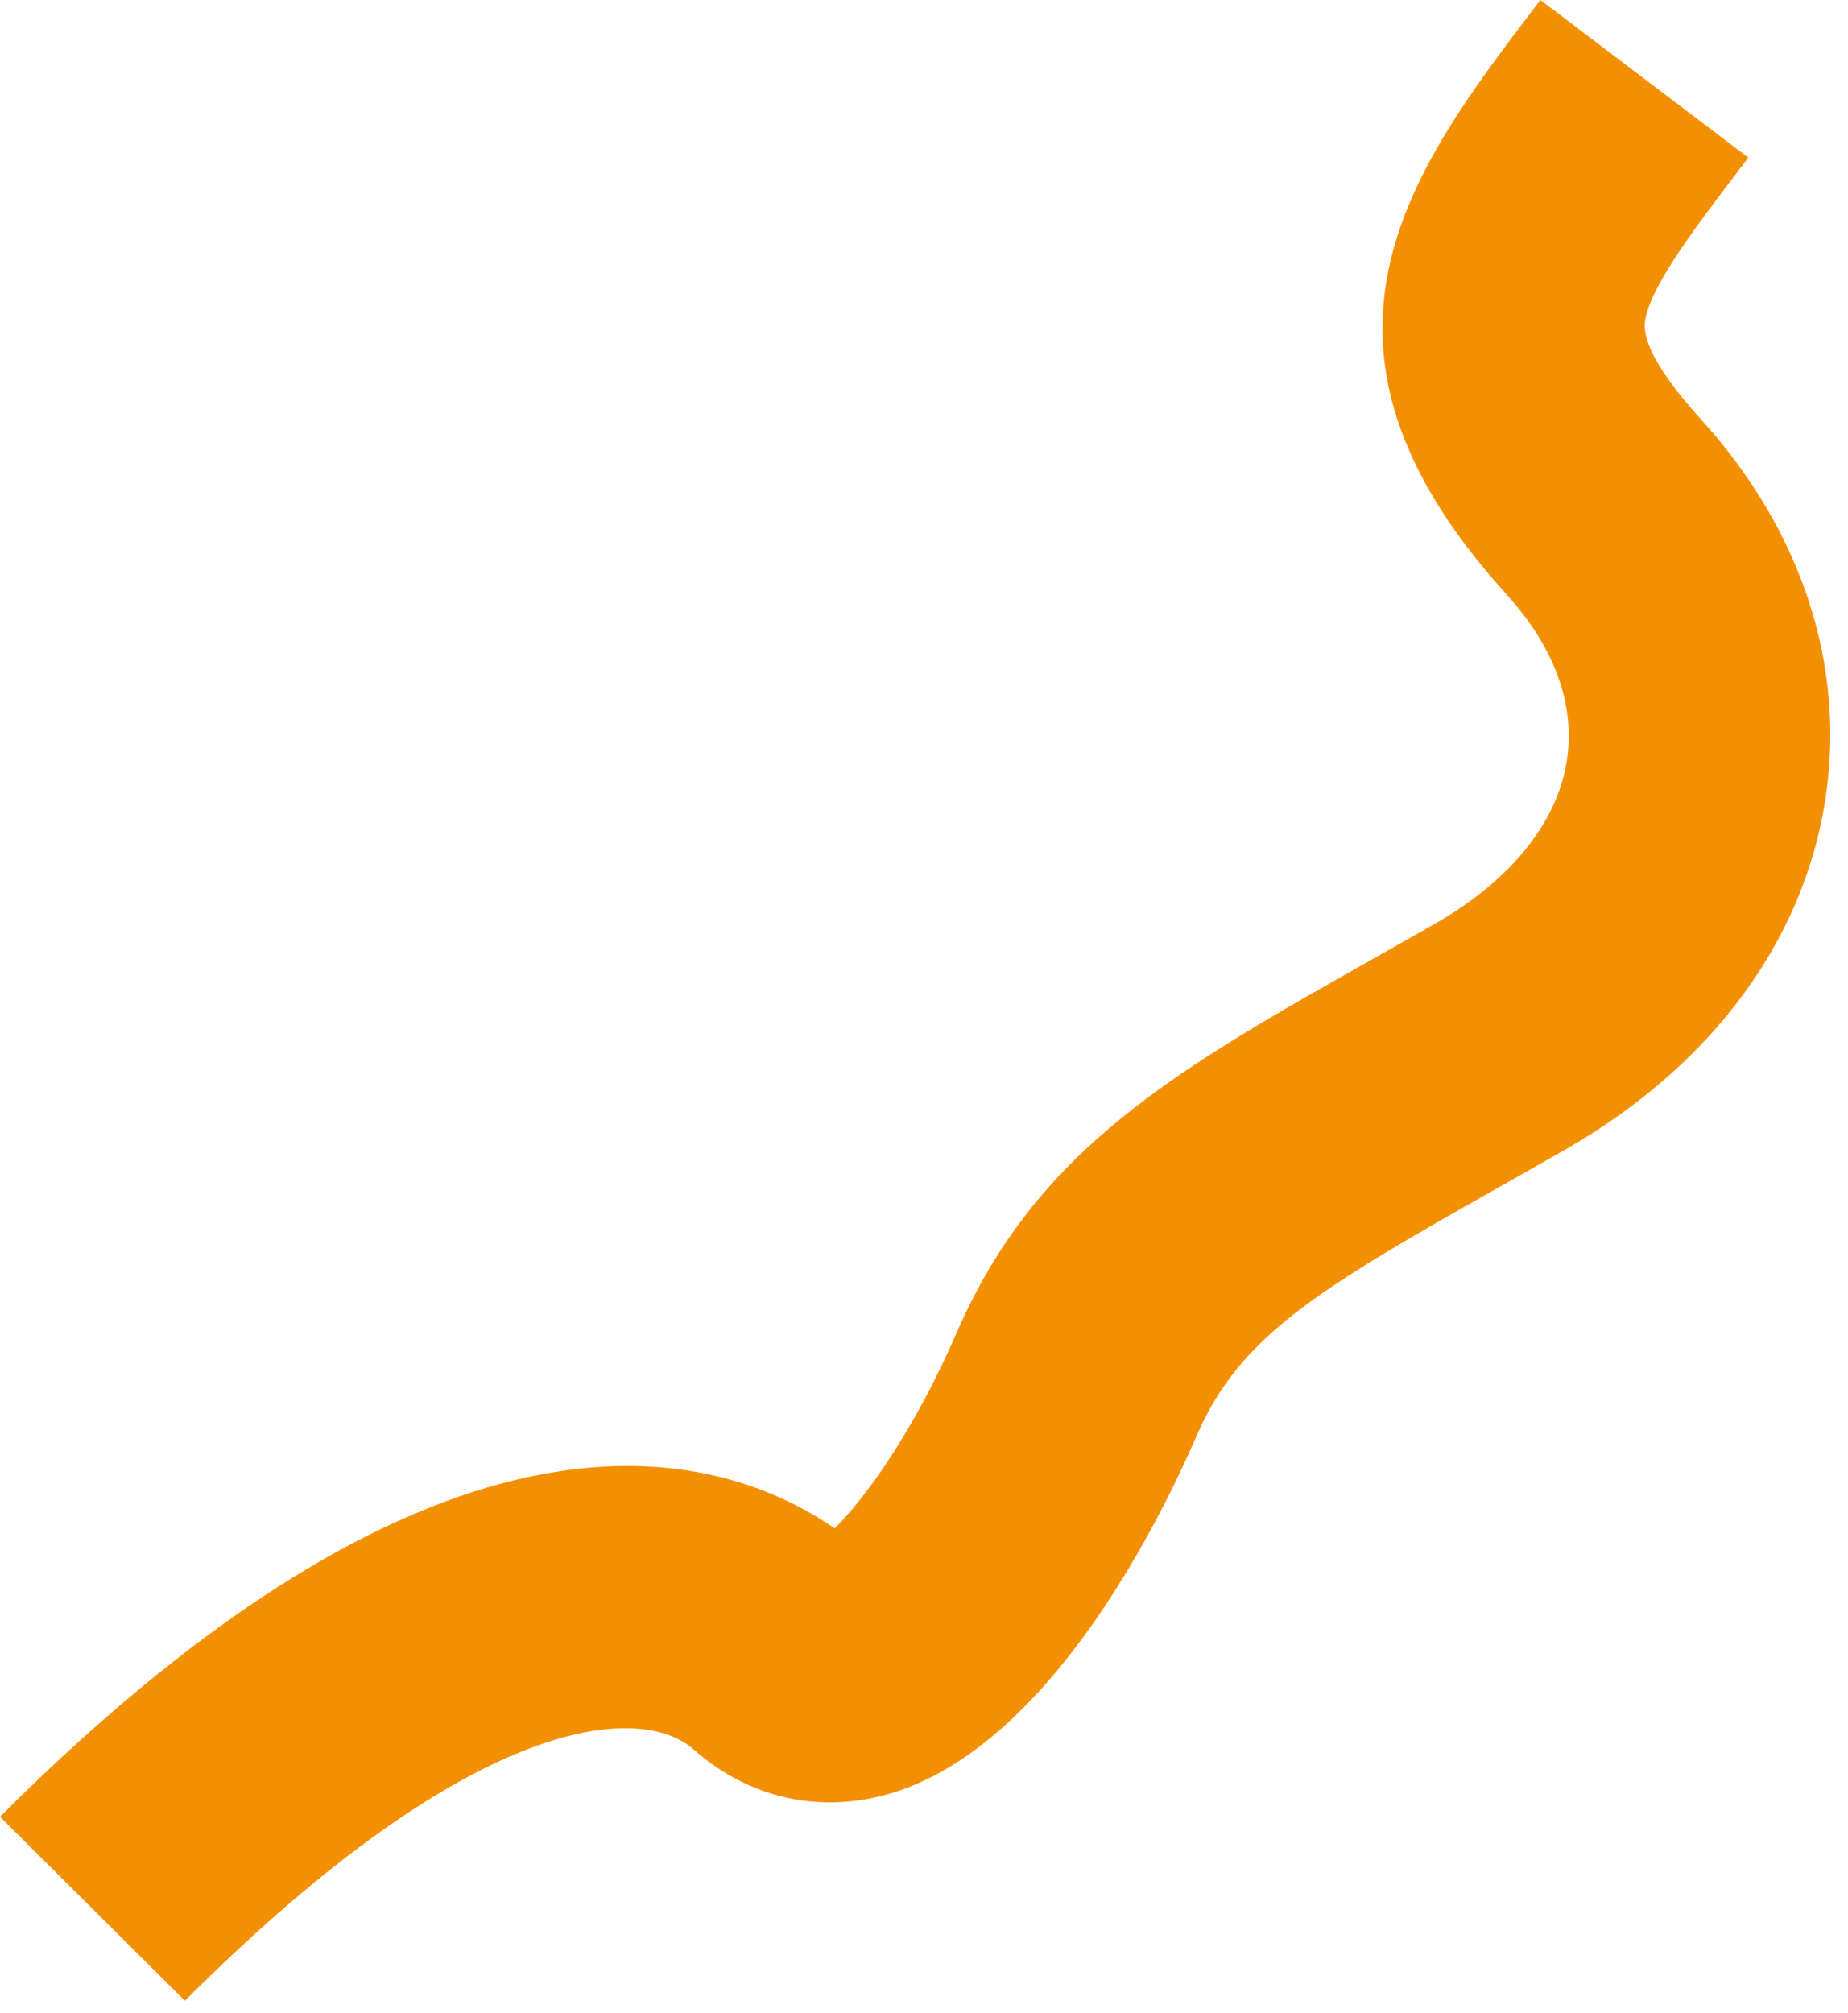 <svg width="101" height="110" viewBox="0 0 101 110" fill="none" xmlns="http://www.w3.org/2000/svg">
<path d="M84.187 2.95803e-05L95.552 8.615L95.437 8.767C92.699 12.356 90.334 15.456 89.936 17.378C89.844 17.821 89.565 19.17 92.948 22.898C98.511 29.026 100.923 36.461 99.738 43.836C98.499 51.554 93.448 58.303 85.516 62.842C84.237 63.573 83.013 64.265 81.844 64.925C71.889 70.548 67.756 73.047 65.403 78.459C63.108 83.735 56.809 96.221 47.885 98.213C44.268 99.021 40.725 98.094 37.907 95.604C35.132 93.153 26.157 93.287 10.104 109.341L5.5557e-05 99.285C24.378 74.903 39.12 79.059 45.617 83.524C47.242 81.929 49.908 78.3 52.292 72.816C56.651 62.791 64.276 58.484 74.829 52.521C75.977 51.873 77.179 51.194 78.436 50.476C82.531 48.133 85.085 44.989 85.626 41.622C86.119 38.556 84.982 35.398 82.343 32.489C69.879 18.761 77.096 9.302 84.073 0.154L84.188 0.002L84.187 2.95803e-05Z" fill="#F39001"/>
</svg>
